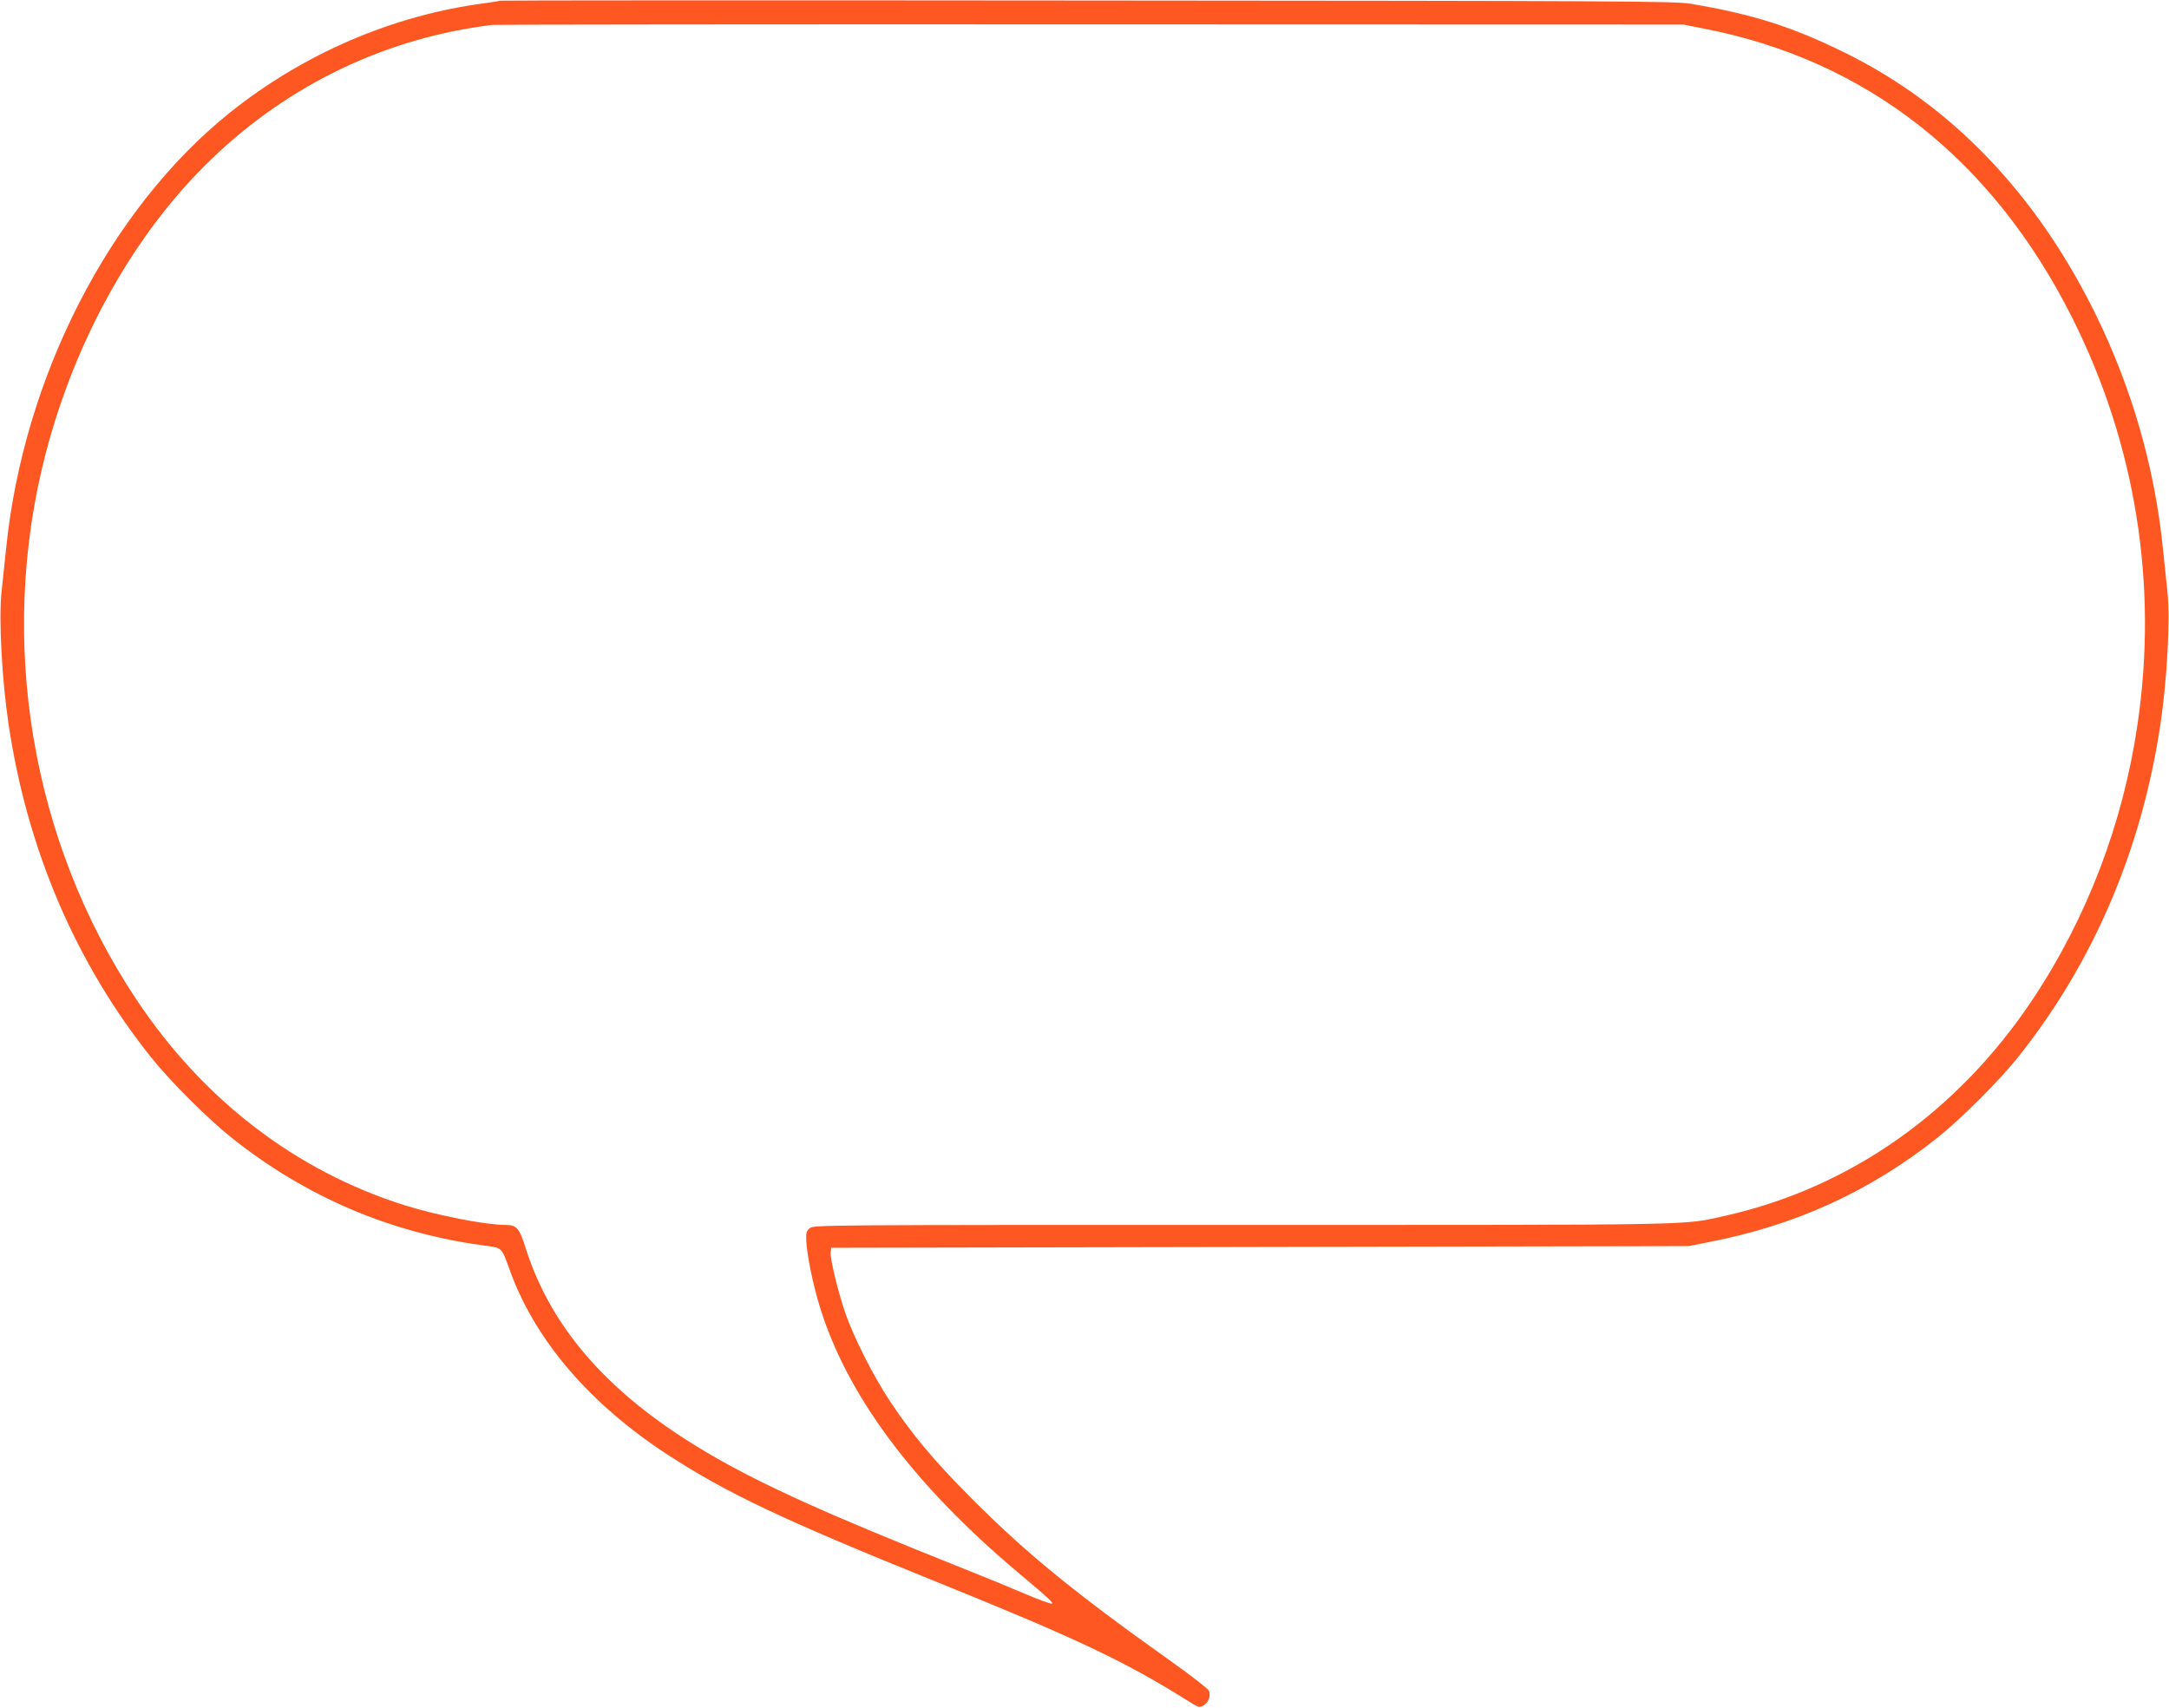 <?xml version="1.0" standalone="no"?>
<!DOCTYPE svg PUBLIC "-//W3C//DTD SVG 20010904//EN"
 "http://www.w3.org/TR/2001/REC-SVG-20010904/DTD/svg10.dtd">
<svg version="1.0" xmlns="http://www.w3.org/2000/svg"
 width="1280pt" height="1008pt" viewBox="0 0 1280 1008"
 preserveAspectRatio="xMidYMid meet">
<g transform="translate(0,1008) scale(0.1,-0.1)"
fill="#ff5722" stroke="none">
<path d="M2949 10076 c-2 -2 -42 -9 -89 -15 -543 -71 -1069 -298 -1505 -647
-708 -569 -1216 -1558 -1319 -2572 -9 -81 -21 -196 -27 -257 -17 -158 2 -513
41 -776 110 -743 398 -1416 845 -1974 107 -134 334 -361 470 -469 434 -346
926 -558 1473 -635 134 -18 117 -3 177 -166 151 -404 468 -772 920 -1068 352
-229 677 -384 1575 -747 839 -339 1121 -472 1492 -704 75 -47 76 -47 102 -31
29 19 41 53 31 84 -3 11 -104 90 -228 178 -568 404 -847 632 -1172 957 -220
221 -349 375 -480 571 -100 150 -219 385 -268 530 -43 125 -89 318 -85 353 l3
27 2530 5 2530 5 116 23 c515 99 954 300 1354 618 136 108 363 335 470 469
447 558 735 1231 845 1974 39 263 58 618 41 776 -6 61 -18 176 -27 257 -48
478 -183 947 -397 1383 -350 712 -851 1235 -1482 1545 -310 153 -545 227 -909
288 -93 15 -378 17 -3562 19 -1903 2 -3462 1 -3465 -1z m7102 -164 c964 -186
1708 -770 2180 -1712 373 -745 505 -1572 383 -2397 -85 -581 -298 -1140 -618
-1621 -442 -664 -1078 -1112 -1811 -1277 -258 -58 -102 -55 -2851 -55 -2467 0
-2532 0 -2555 -19 -20 -16 -23 -27 -21 -72 3 -81 39 -259 78 -385 158 -523
549 -1050 1164 -1569 201 -169 215 -183 208 -190 -3 -4 -76 22 -160 58 -84 36
-257 107 -383 157 -782 312 -1156 481 -1465 660 -588 341 -940 733 -1096 1217
-40 127 -54 143 -124 143 -119 1 -399 56 -592 116 -643 203 -1189 622 -1584
1216 -622 935 -819 2123 -535 3219 178 685 529 1309 982 1743 458 440 1031
713 1654 789 17 2 1605 4 3530 3 l3500 -1 116 -23z"/>
</g>
</svg>
